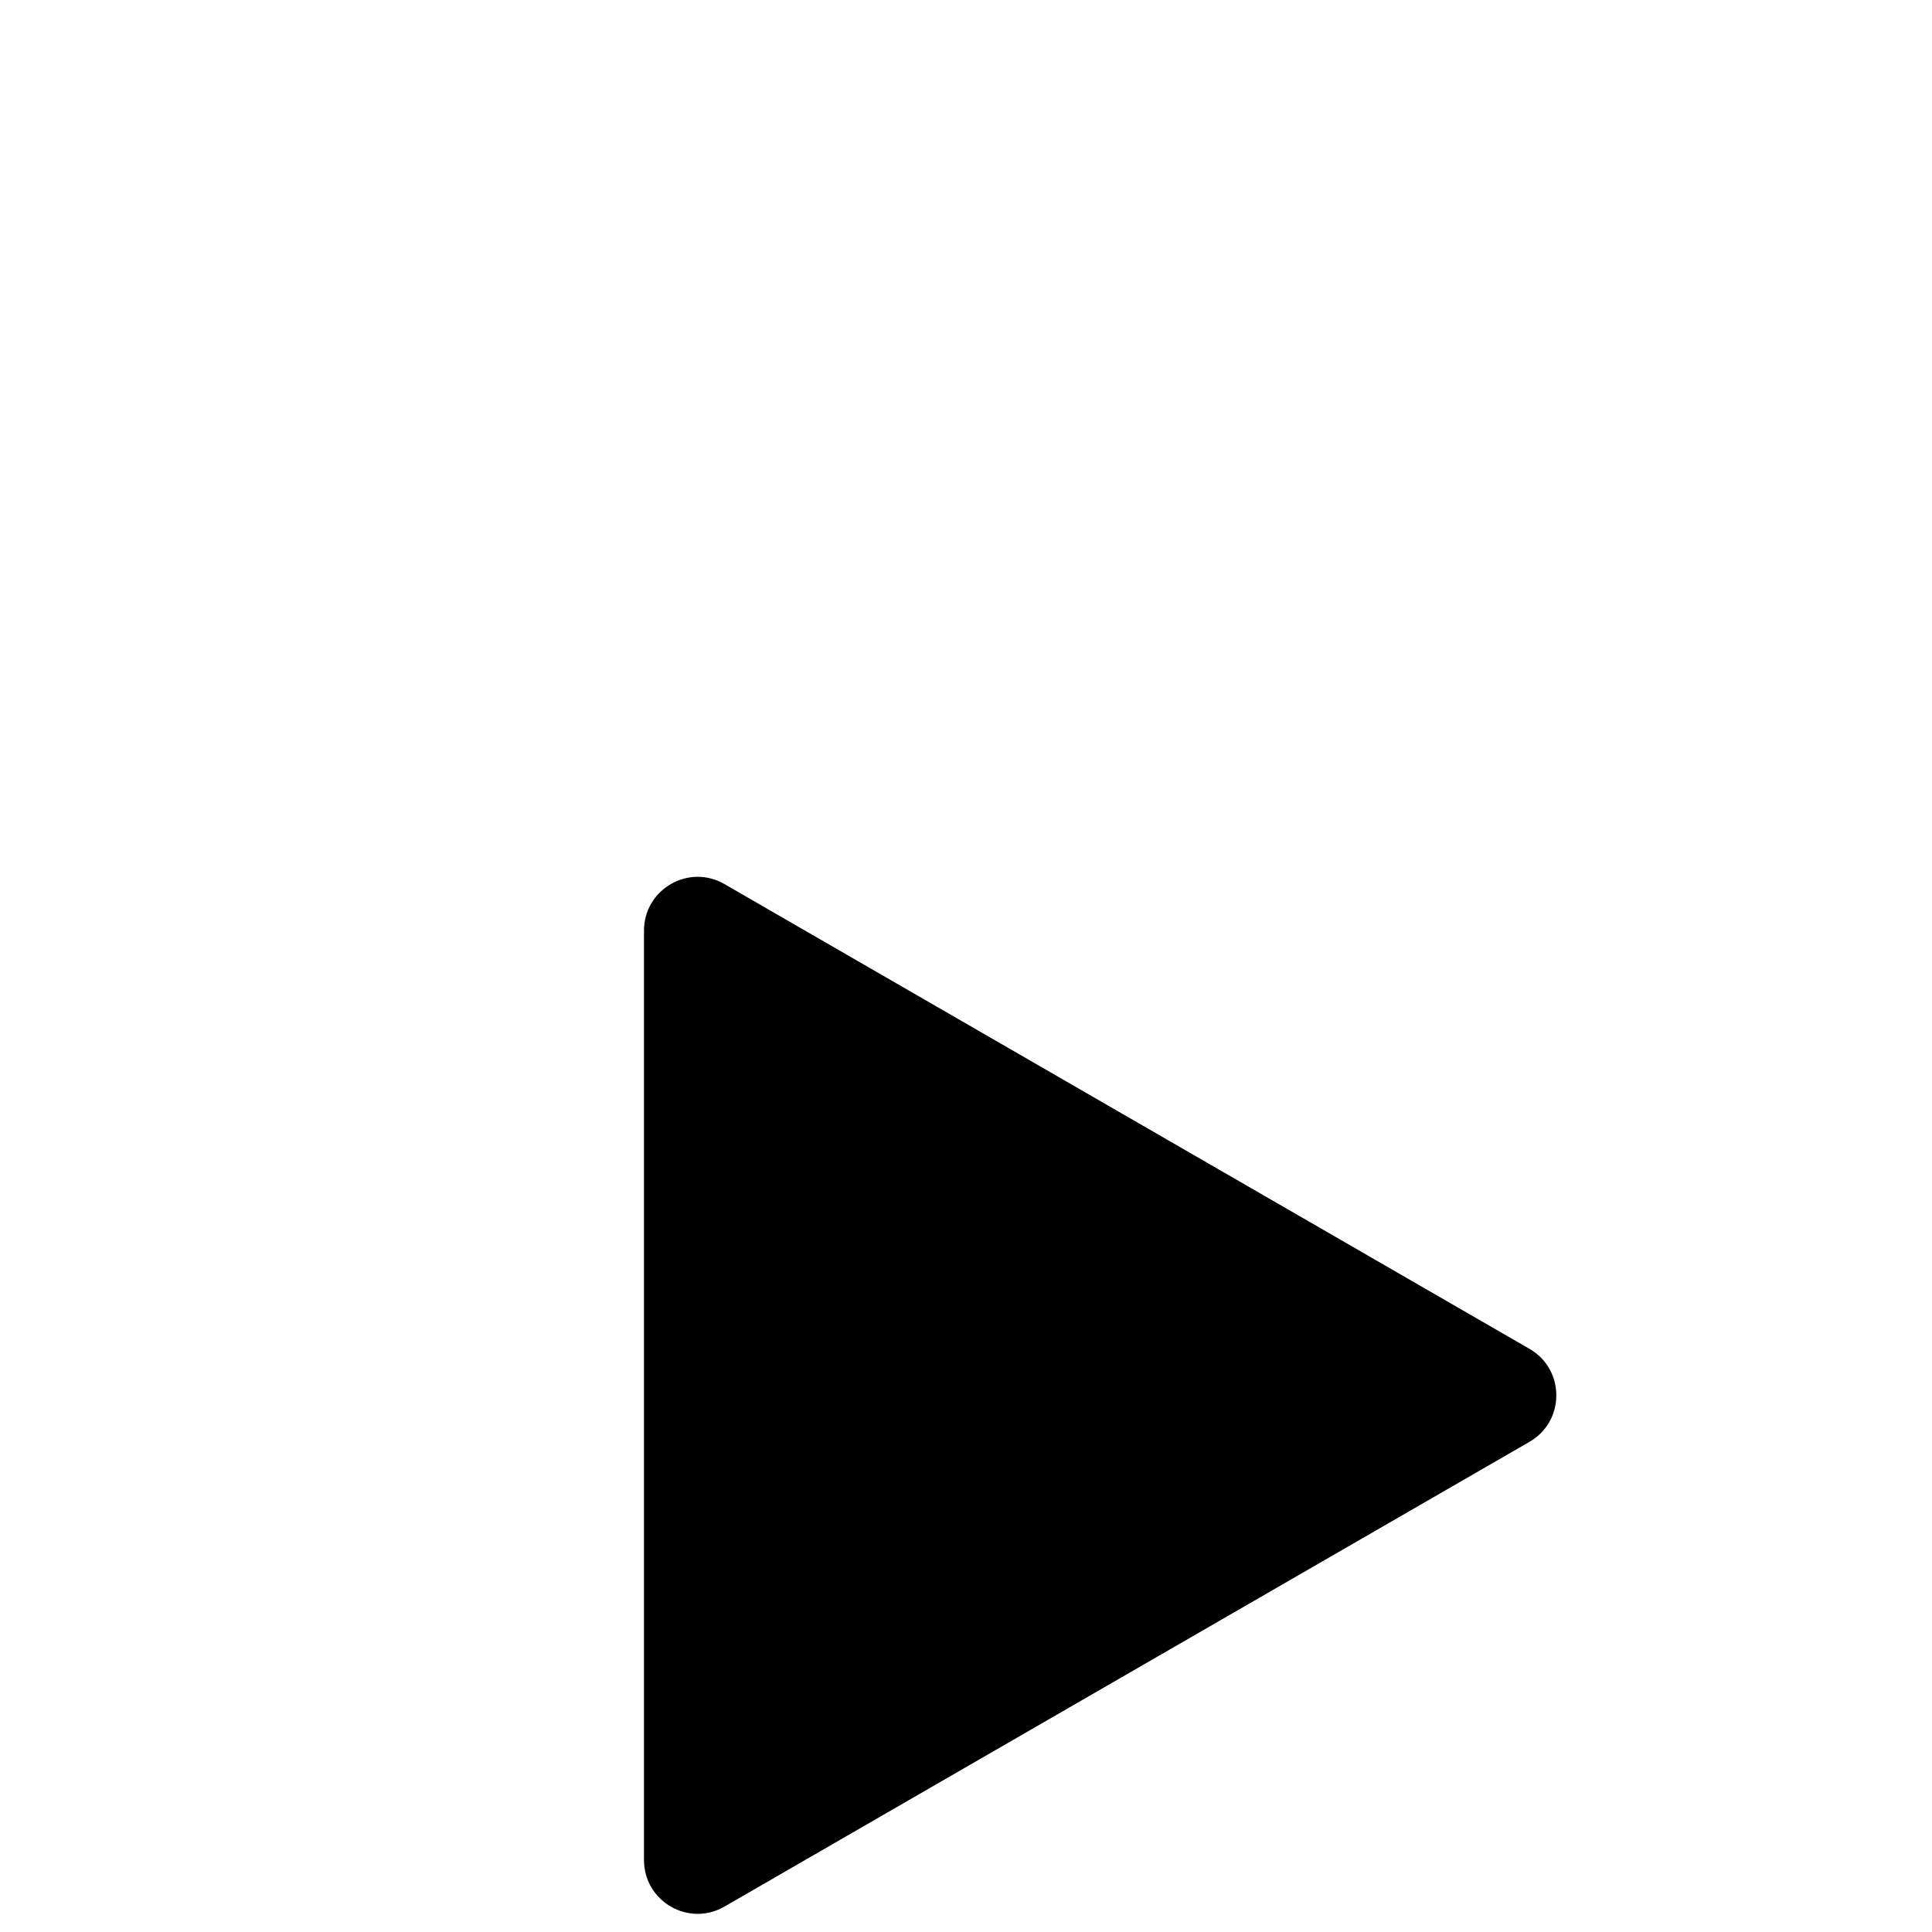 <svg width="18" height="18" viewBox="2 -1 18 18" fill="none" xmlns="http://www.w3.org/2000/svg">
    <path d="M16.25 11.567C16.583 11.759 16.583 12.241 16.25 12.433L8.75 16.763C8.417 16.956 8 16.715 8 16.33L8 7.67C8 7.285 8.417 7.044 8.75 7.237L16.25 11.567Z" fill="currentColor"></path>
</svg>